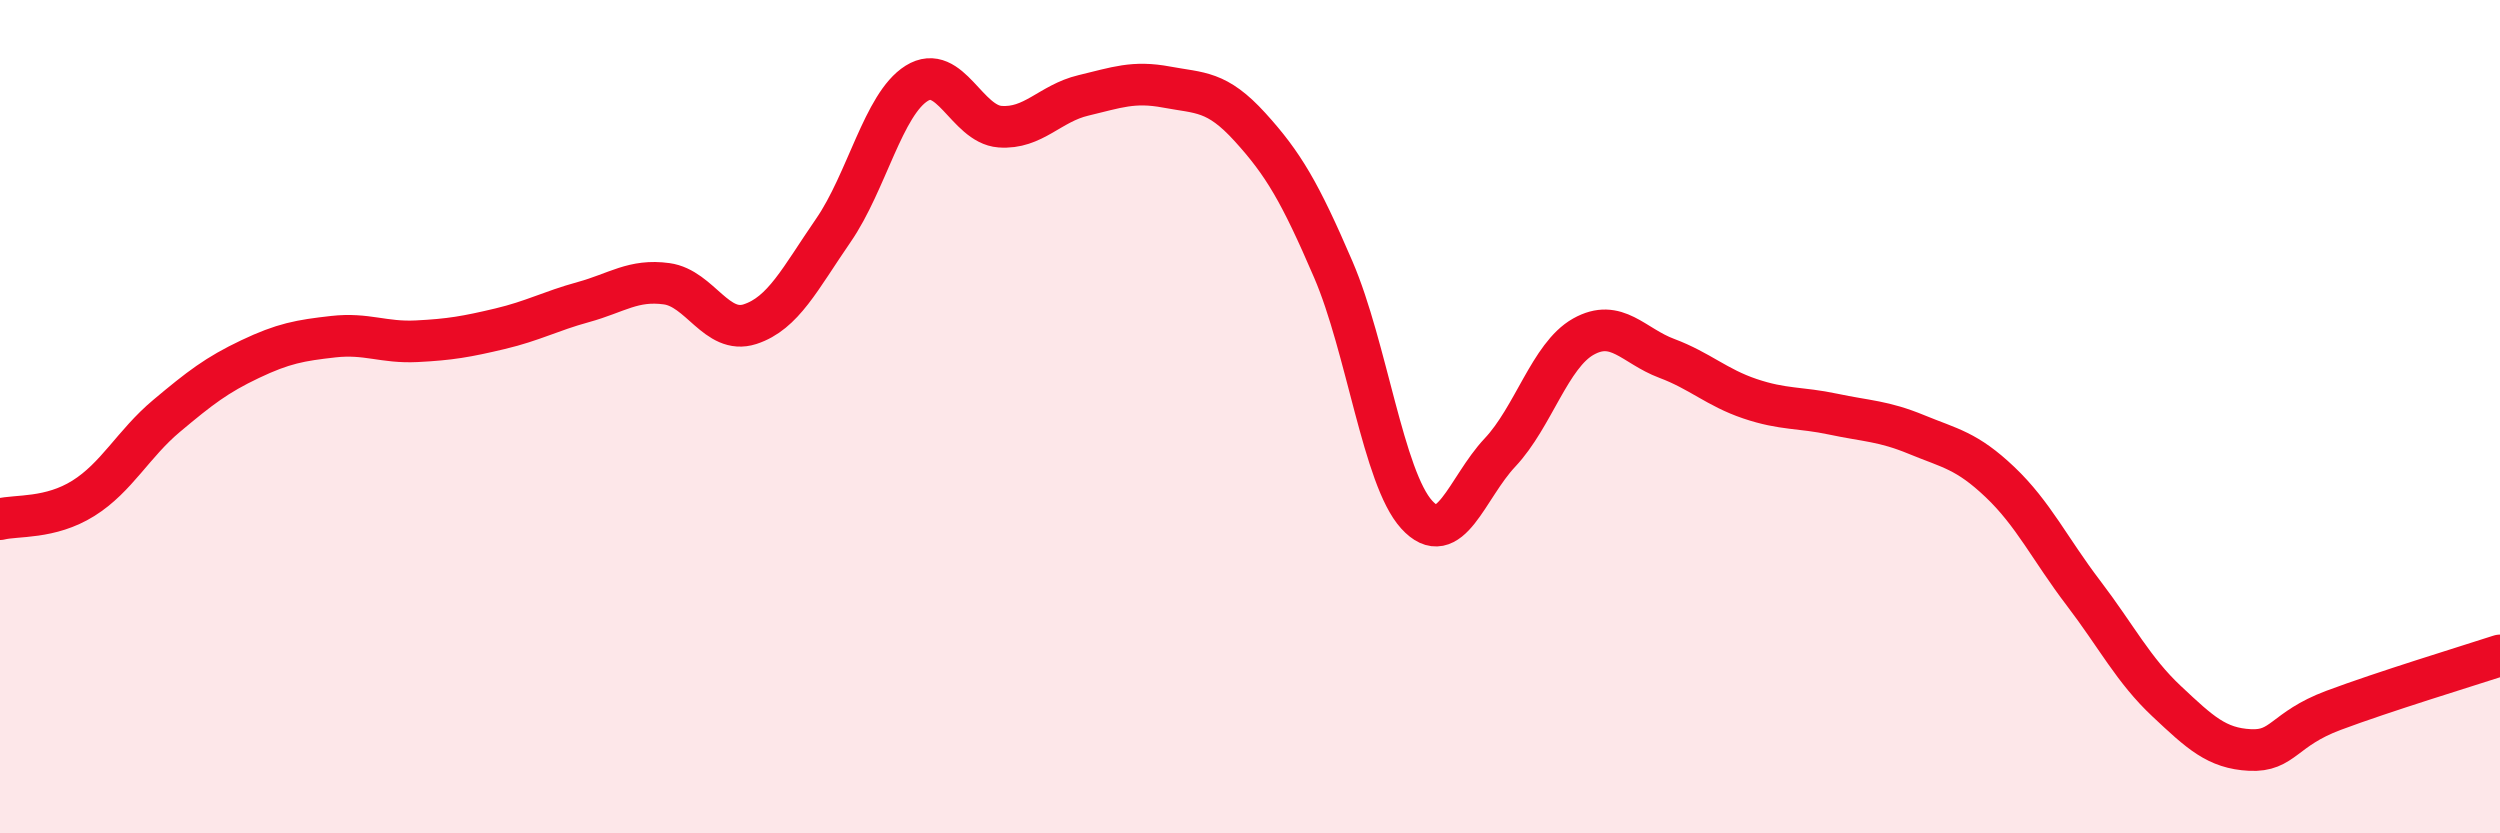 
    <svg width="60" height="20" viewBox="0 0 60 20" xmlns="http://www.w3.org/2000/svg">
      <path
        d="M 0,12.46 C 0.4,12.36 1.2,12.46 2,11.96 C 2.8,11.46 3.2,10.65 4,9.98 C 4.8,9.31 5.2,9 6,8.62 C 6.8,8.24 7.2,8.17 8,8.08 C 8.8,7.99 9.2,8.23 10,8.19 C 10.8,8.15 11.2,8.08 12,7.89 C 12.8,7.7 13.2,7.47 14,7.25 C 14.8,7.03 15.2,6.7 16,6.81 C 16.8,6.92 17.2,8.04 18,7.78 C 18.8,7.52 19.2,6.69 20,5.53 C 20.8,4.37 21.2,2.5 22,2 C 22.8,1.5 23.2,2.98 24,3.04 C 24.8,3.1 25.2,2.48 26,2.29 C 26.8,2.1 27.2,1.94 28,2.09 C 28.8,2.24 29.2,2.17 30,3.05 C 30.8,3.93 31.2,4.61 32,6.47 C 32.8,8.33 33.2,11.47 34,12.35 C 34.8,13.23 35.2,11.71 36,10.86 C 36.8,10.01 37.2,8.53 38,8.08 C 38.8,7.63 39.2,8.3 40,8.6 C 40.8,8.9 41.2,9.3 42,9.57 C 42.8,9.84 43.2,9.77 44,9.94 C 44.8,10.11 45.2,10.1 46,10.43 C 46.8,10.76 47.2,10.81 48,11.57 C 48.8,12.33 49.2,13.18 50,14.23 C 50.8,15.28 51.2,16.08 52,16.83 C 52.8,17.58 53.2,17.96 54,18 C 54.8,18.04 54.8,17.5 56,17.05 C 57.2,16.6 59.2,15.99 60,15.73L60 20L0 20Z"
        fill="#EB0A25"
        opacity="0.1"
        stroke-linecap="round"
        stroke-linejoin="round"
      />
      <path
        d="M 0,12.46 C 0.4,12.36 1.2,12.46 2,11.96 C 2.8,11.46 3.2,10.65 4,9.98 C 4.8,9.31 5.2,9 6,8.62 C 6.8,8.24 7.2,8.17 8,8.08 C 8.8,7.99 9.2,8.23 10,8.19 C 10.8,8.15 11.2,8.08 12,7.89 C 12.8,7.7 13.2,7.47 14,7.25 C 14.8,7.03 15.2,6.7 16,6.81 C 16.8,6.92 17.2,8.04 18,7.78 C 18.8,7.52 19.2,6.69 20,5.53 C 20.8,4.37 21.2,2.5 22,2 C 22.8,1.5 23.2,2.98 24,3.04 C 24.8,3.1 25.2,2.48 26,2.29 C 26.8,2.1 27.2,1.94 28,2.09 C 28.8,2.24 29.2,2.17 30,3.05 C 30.8,3.93 31.2,4.61 32,6.47 C 32.8,8.33 33.2,11.47 34,12.35 C 34.8,13.23 35.2,11.71 36,10.86 C 36.8,10.01 37.2,8.53 38,8.08 C 38.8,7.63 39.2,8.3 40,8.6 C 40.8,8.9 41.2,9.3 42,9.57 C 42.8,9.84 43.2,9.77 44,9.94 C 44.8,10.11 45.2,10.1 46,10.43 C 46.8,10.76 47.2,10.81 48,11.57 C 48.8,12.33 49.2,13.18 50,14.23 C 50.8,15.28 51.2,16.08 52,16.83 C 52.8,17.58 53.2,17.96 54,18 C 54.8,18.04 54.8,17.5 56,17.05 C 57.2,16.6 59.2,15.99 60,15.73"
        stroke="#EB0A25"
        stroke-width="1"
        fill="none"
        stroke-linecap="round"
        stroke-linejoin="round"
      />
    </svg>
  